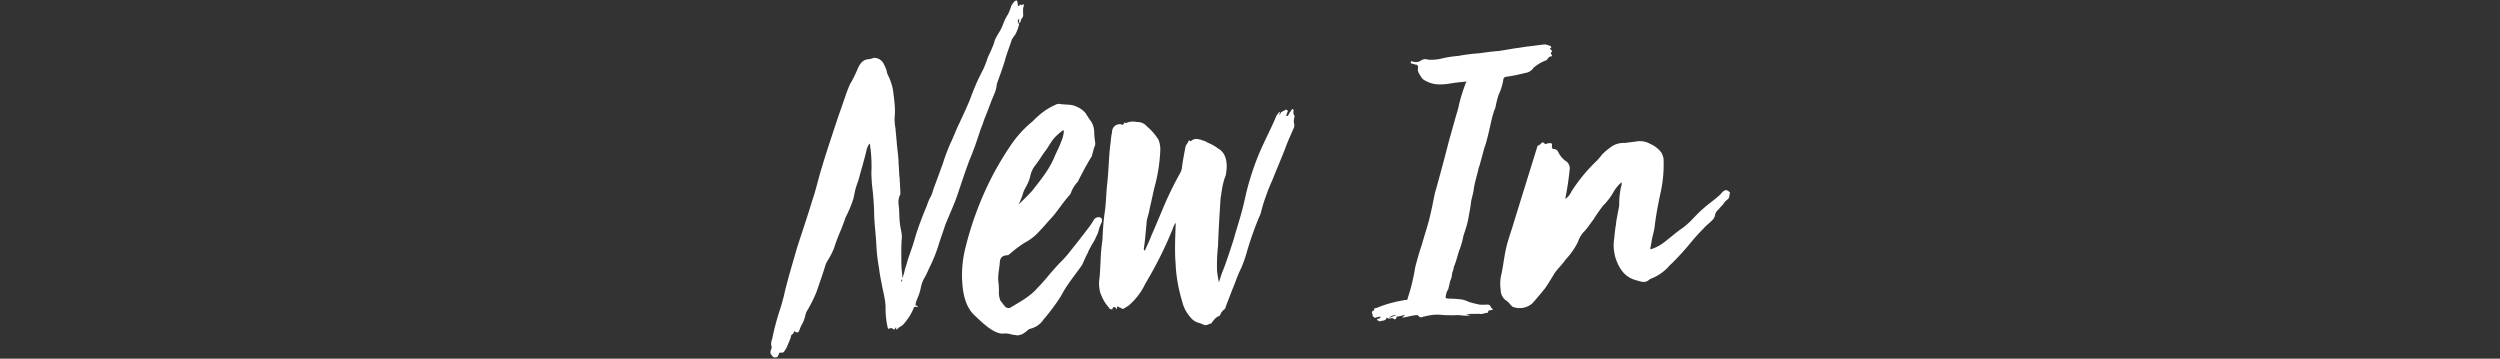 <svg id="Ebene_1" data-name="Ebene 1" xmlns="http://www.w3.org/2000/svg" viewBox="0 0 704 101"><rect x="0" y="0" width="704" height="101" fill="#333333" stroke="none"/><defs><style>.cls-1{fill:#fff;}</style></defs><path class="cls-1" d="M287,6.72a10.67,10.67,0,0,1-1.16,3.1,12.44,12.44,0,0,0-.9,1.29c-.64,2.06-1.42,3.87-1.93,5.8-.65,2.33-1.55,4.52-2.33,6.84v.13c-.13,1.68-1,3.22-1.54,4.64s-.91,2.45-1.42,3.74c-.39.91-.78,1.94-1,2.71-.51,1.16-.9,2.45-1.29,3.61-.77,2.33-1.54,4.39-2.45,6.58-1.16,3.1-2.19,6.19-3.22,9.29s-2.45,6.06-3.61,9c-.52,1.68-1.16,3.35-1.68,5a42.85,42.85,0,0,1-2.45,6.32c-.52,1-.9,2.07-1.55,3.23a8.47,8.47,0,0,0-1.16,3,14.84,14.84,0,0,1-1,3.1,8.32,8.32,0,0,0-.52,1.68c.13.38.52.26.65.51-.13.26-.26.26-.39.13a.54.54,0,0,0-.77.39,15.93,15.93,0,0,1-3,4.64c-.52.52-1.16.65-1.55,1.16q-.19.39-.39,0c0-.12.13-.25,0-.38a.28.28,0,0,0-.25.26c-.26.38-.39.38-.65.12a.77.77,0,0,0-.9-.12c-.52.25-.52,0-.65-.65a23.4,23.4,0,0,1-.51-5.29,15.68,15.68,0,0,0-.26-2.45c-.26-1.55-.65-3-.9-4.51-.26-1.29-.52-2.58-.65-3.87a52.56,52.56,0,0,1-.77-6.33c-.13-3.35-.65-6.7-.65-9.93a77.64,77.64,0,0,0-.64-7.74c0-.9-.13-1.93-.13-3a41.64,41.64,0,0,0-.26-7c-.13-.39,0-.9-.26-1.29a4.49,4.49,0,0,0-.77,1.55c-.65,2.84-1.55,5.8-2.32,8.64-.13.52-.39,1-.52,1.55-.51,1.29-.64,2.71-1,4a33,33,0,0,1-2.07,4.9c-.38,1-.77,2.19-1.29,3.48a54.79,54.79,0,0,0-2.06,5.42,22.27,22.27,0,0,1-1.81,3.48,9.22,9.22,0,0,0-.51,1c-.77,2.57-1.68,5.15-2.58,7.73a37.22,37.22,0,0,1-2.45,5,4.69,4.69,0,0,0-.65,1.41,9.68,9.68,0,0,1-.9,2.58,9.26,9.26,0,0,0-.77,1.68c-.26.78-.52.9-1.17.65-.12-.13-.12-.26-.25-.26-.26.26-.26.77-.65.9a.92.92,0,0,0-.39.77,13.72,13.72,0,0,1-.77,1.94,7.1,7.1,0,0,1-1.16,2.19c-.39.39-.52.26-.77.26-.65,0-.52,0-.78.65-.13.25-.26.64-.51.64s-.78.26-1.16-.26-.78-.77-.52-1.55.39-1.16.13-1.54a3.8,3.8,0,0,1,.26-1.68A75.16,75.16,0,0,1,219.37,88a54.76,54.76,0,0,0,1.68-6.06c1-4,2.19-8,3.35-12,1.42-4.51,3-9,4.39-13.67.77-2.2,1.29-4.39,1.93-6.71.91-3.23,1.94-6.45,3-9.68s2.19-6.7,3.35-9.93c.78-2.19,1.42-4.38,2.45-6.58a.13.13,0,0,0,.13-.13A42.1,42.1,0,0,0,241.69,19c.64-1.29,1.42-2.2,2.83-2.32a6.65,6.65,0,0,0,1.55-.39,3,3,0,0,1,2.71,1.55,14.8,14.8,0,0,1,.9,2.06,3.76,3.76,0,0,0,.39,1.29,14.79,14.79,0,0,1,1.55,5.42,37.92,37.92,0,0,1,.39,4v1.55a11.93,11.93,0,0,0,.13,3.74c.12,1.41.25,2.7.38,4.12.13,2.07.52,4,.52,6.07.13,1.29.13,2.58.26,3.87.13.38,0,1,.13,1.54,0,1,.12,1.94.12,3.1a2,2,0,0,1-.25.64,4.8,4.8,0,0,0-.26,2.33c.26,1.67.13,3.61.39,5.41.12,1.42.64,2.71.51,4.13s-.13,3.1-.13,4.65,0,3,.13,4.51a10.4,10.4,0,0,1,.13,2.07,11.05,11.05,0,0,0,.77-2.58c.39-1,.65-2.2,1-3.23.64-1.81,1.29-3.61,1.8-5.42.65-2.32,1.55-4.64,2.45-7,.26-.65.65-1.55.91-2.2a14.45,14.45,0,0,1,.9-2.19,8.55,8.55,0,0,0,.9-2.32q1.37-3.68,2.71-7.35a55,55,0,0,1,2.07-5.55c1-2.06,1.67-4,2.58-5.81,1-2.19,2.06-4.38,3-6.7.65-1.81,1.42-3.74,2.32-5.68.52-1,1-2.06,1.55-3.09.26-.65.65-1.55.9-2.33.39-1.29,1-2.19,1.42-3.35a11.32,11.32,0,0,0,.78-2.19A19.32,19.32,0,0,1,281.42,9a14,14,0,0,0,1.16-2.45A12.19,12.19,0,0,1,283.87,4a16.56,16.56,0,0,0,.9-2.32,2.68,2.68,0,0,1,.52-.77c.13-.39.9-.91,1-.78a1.24,1.24,0,0,1,.26.91c.13.13,0,.25.13.51s.25.26.38,0,.26-.38.52-.13c0,.13.13,0,.64-.25.26.38-.12.9-.12,1.29V3.88a1.43,1.43,0,0,1-.13,1c-.26.38-.52.64-.52,1s-.39.51-.64.77A3,3,0,0,0,287,5.3c-.51.39-.51.78-.12,1.42ZM254.07,78.83a.13.13,0,0,0-.13-.13.48.48,0,0,0-.13.39v.26a.13.13,0,0,0,.13-.13A.48.48,0,0,0,254.07,78.83Z"/><path class="cls-1" d="M310.18,62.71a10.44,10.44,0,0,0-.9,2.58c-.26.77-.65,1.42-.9,2.06a19,19,0,0,1-1,1.68c-.25.64-.77,1.29-1,2.06-.51.9-1,2.07-1.42,3a5.54,5.54,0,0,1-.51.9c-1.29,1.81-2.71,3.61-4,5.55a26.35,26.35,0,0,0-1.68,2.84,58.42,58.42,0,0,1-4.9,6.58,6.12,6.12,0,0,1-3.61,2.58c-.65.12-1,.64-1.55,1a3.75,3.75,0,0,1-2.32.9c-.52-.13-1-.13-1.55-.26a5.51,5.51,0,0,0-2.06-.26c-2.84.39-6.45-3.35-8.39-5.16s-2.84-4.51-3.22-7.22a31.24,31.24,0,0,1,.51-11A92.58,92.58,0,0,1,277.8,52.9a85.49,85.49,0,0,1,6.84-12,30.73,30.73,0,0,1,5.81-6.45c.64-.52,1.16-1.16,1.8-1.68a17.94,17.94,0,0,1,4.9-3.22,2,2,0,0,1,1.42-.26c1.55.26,3.23,0,4.65.77A6.24,6.24,0,0,1,305.8,32a25.16,25.16,0,0,0,1.54,2.32,5.93,5.93,0,0,1,.78,2.58,24.77,24.77,0,0,0,.26,3.09,2.2,2.2,0,0,1-.26,1.55c-.26.78-.39,1.55-.65,2.32a1,1,0,0,1-.25.52c-1.29,2.06-2.33,4.13-3.49,6.32,0,.13-.13.26-.26.52a9,9,0,0,0-1.8,2.83c-.13.65-.78,1.16-1.16,1.68-1.42,1.68-2.58,3.48-4,5.16-1.68,1.81-3.23,3.74-5,5.42a15.49,15.49,0,0,1-3,2.06,34.35,34.35,0,0,0-4.26,3.23c-.25.13-.25.26-.51.26-1.55.12-2.07.64-2.2,2.06-.12,1.81-.64,3.74-.38,5.55a24.57,24.57,0,0,1,.13,3.09,5.35,5.35,0,0,0,.38,1.94v.13a6.57,6.57,0,0,1,.78,1c.13.13.26.26.26.39a.46.46,0,0,1,.25.12v.13a1.39,1.39,0,0,0,1.94.13c2.58-1.55,5.29-3,7.35-5.42.9-.9,1.68-1.8,2.45-2.7,1.16-1.42,2.32-2.71,3.49-4a31.92,31.92,0,0,0,3.35-3.74c1.55-1.94,3.09-3.87,4.64-5.94A19.08,19.08,0,0,0,308,61.93a1.63,1.63,0,0,1,1.42-.77C310.18,61.16,310.57,61.8,310.18,62.71Zm-23.35-5.16a54.34,54.34,0,0,0,3.87-3.87c2.33-3,4.78-5.94,6.2-9.42.64-1.55,1.41-2.84,1.93-4.39a9,9,0,0,0,.77-3.09c-.12,0-.38-.13-.38,0a16.91,16.91,0,0,0-2.32,2.06c-1,1.16-1.68,2.58-2.58,3.74s-1.68,2.58-2.71,3.87a7.38,7.38,0,0,0-1.42,2.84,9.39,9.39,0,0,1-.65,2.06c-.38.91-.9,1.68-1.29,2.58A19.81,19.81,0,0,1,286.83,57.55Z"/><path class="cls-1" d="M344.62,75.61c1-2.71,1.94-5.55,2.84-8.39.9-3.22,1.94-6.32,2.71-9.54.52-2.2,1-4.52,1.68-6.71a70.41,70.41,0,0,1,2.84-8c1.41-3.35,3.09-6.45,4.51-9.8a4,4,0,0,1,1.16-1.68c.26.26-.26.52,0,.77,0,.13.13,0,.13-.12.26-.91,1.16-.78,1.55-1.29,0-.13.26.25.51.25s.13.26,0,.39c-.12.39-.25.77-.38,1.16.51.13.64-.26.77-.51a7.26,7.26,0,0,1,.65-1c.13-.13.25-.64.51-.38s.13.51.13.77a1.38,1.38,0,0,0,.26,1c0,.13.13.39,0,.52a3.69,3.69,0,0,0,0,2.06,2.59,2.59,0,0,1-.39,1.42c-.77,1.81-1.55,3.48-2.19,5.29-1.16,3-2.45,5.93-3.61,8.9a47.64,47.64,0,0,0-1.81,4.51,40.73,40.73,0,0,0-1.29,4.13,7.87,7.87,0,0,1-.64,1.81,92,92,0,0,0-3.49,9.93,33.29,33.29,0,0,1-1.67,4.65c-.91,1.8-1.55,3.87-2.33,5.67l-1.93,5a.88.88,0,0,1-.52.78c-.25.38-.77.64-.9,1.29a1.88,1.88,0,0,1-.39.51c-.9.26-1.42,1-2.06,1.81V91c-.77.13-1.55.9-2.45.38-.26-.12-.65-.25-.9-.38a4.4,4.4,0,0,1-2.71-1.68,10.11,10.11,0,0,1-2.33-4.51,45.13,45.13,0,0,1-1.67-8.26c-.13-1.16-.13-2.45-.26-3.61-.13-3.36,0-6.58.13-9.94v-.25a4.32,4.32,0,0,0-.78,1.54,108.3,108.3,0,0,1-5.93,12.39c-.77,1.42-1.68,2.84-2.45,4.38a18.87,18.87,0,0,1-4,4.91c-.51.38-1,.64-1.42.9a.57.57,0,0,1-.64,0c-.26-.26-.78-.26-1.16-.65-.13.26-.13.52-.26.78s-.13,0-.13-.13c-.26-.39-.65-.52-.9-.26s0,.65-.39.52-.65-.13-.77-.52a12.09,12.09,0,0,1-2.46-4.38,10.08,10.08,0,0,1-.25-3.36c.25-1.68.25-3.35.38-5.16a49.77,49.77,0,0,1,.52-6.06c.13-2.58.26-5.16.64-7.74s.39-5,.65-7.61c.26-2.19.39-4.39.52-6.71.12-1.81.25-3.74.51-5.55a21.15,21.15,0,0,1,.39-2.83,2.18,2.18,0,0,1,2.58-2.2c.26.13.51.26.77-.26s.39,0,.65-.12a4.67,4.67,0,0,1,3-.26A3.45,3.45,0,0,1,323,35.62a15.11,15.11,0,0,1,3.23,3.74,7,7,0,0,1,.51,2.84,45.58,45.58,0,0,1-1.54,10.19c-.52,2.06-.91,4.12-1.42,6.19a20.5,20.5,0,0,1-.65,2.71,6.43,6.43,0,0,0-.26,1.67c-.25,2.33-.38,4.65-.77,7a.72.72,0,0,0,.26.65c.64-1.42,1.29-2.71,1.8-4.13,1.16-2.58,2.2-5.16,3.36-7.87a96.2,96.2,0,0,1,4.77-9.8,4.69,4.69,0,0,0,.52-1.42c.25-2.07.64-4,1-5.94.13-.77.77-1.16.9-1.8a.45.45,0,0,1,.26-.13c.26.51.64,0,.9-.13.9-.52,1.68-.13,2.45,0a1.85,1.85,0,0,0,.78.26c.38.13.9.51,1.29.64A12.6,12.6,0,0,1,343,41.81c2.19,1.16,2.71,3.87,2.32,6.58a5.35,5.35,0,0,1-.52,1.93,27.38,27.38,0,0,0-.9,4.39,14.09,14.09,0,0,0-.26,2.32c-.26,4-.51,8.13-.64,12.26a45.25,45.25,0,0,0-.26,7.22c.13.9.26,1.81.51,3C343.72,77.93,344.11,76.77,344.62,75.61Z"/><path class="cls-1" d="M410.41,23.23c-1.42.13-3,.52-4.38.52a8.18,8.18,0,0,1-5.29-1.42,2.4,2.4,0,0,1-.52-.64c-.52-.78-1.16-1.68-.9-2.58v-.26c-.13-.52-.13-.65-.78-.65a2.3,2.3,0,0,0-.9-.25c-.26-.13-.39-.13-.39-.39s.26-.39.52-.26a2.59,2.59,0,0,0,2.58-.39,2,2,0,0,1,1.68-.13,12.11,12.11,0,0,0,3.74-.25,29.65,29.65,0,0,1,4.9-.78A48.12,48.12,0,0,1,416.6,15c1.81-.26,3.74-.52,5.55-.65l4.64-.77c1.29-.13,2.45-.39,3.74-.52s2.71-.38,4.13-.51c.78-.13,1.29.26,1.94.38.13.13.13.26.26.39s-.65.26-.26.52.26.38.38.51.13.13,0,.26c-.51.26-.12.65,0,.9s0,.39-.25.39c-.52,0-.65.39-.91.65a.91.91,0,0,1-.64.51,12.56,12.56,0,0,0-2.58,1.42c-.26.26-.65.39-.78.65a3.31,3.31,0,0,1-2.32,1.42c-1.55.38-3.22.77-4.9,1-1,.13-1.16.25-1.29,1A15.26,15.26,0,0,1,422,26.72a29.3,29.3,0,0,0-.9,3.61c-.13.39-.39.9-.52,1.42a24.81,24.81,0,0,0-.77,3c-.39,1.68-.78,3.49-1.29,5.29-.13.65-.52,1.42-.65,2.07-.26.9-.51,1.93-.77,2.84s-.39,1.54-.65,2.19c-.13.39-.13.64-.25,1-.39,1.68-.91,3.22-1.17,5-.12,1.16-.51,2.32-.77,3.61-.13,1.55-.52,3.23-.77,4.78s-.91,3.35-1.42,5a19.58,19.58,0,0,1-1,3.61c-.65,1.68-.91,3.35-1.68,5,0,.77-.52,1.55-.52,2.32a4.87,4.87,0,0,1-.51,1.68L408,80.77c-.13.38-.13.77-.39,1a5.54,5.54,0,0,0-.51,1.93c-.13.13,0,.13.13.26a1.86,1.86,0,0,0,.9.13,33.7,33.7,0,0,1,3.61.26,7.87,7.87,0,0,1,1.81.64,26.88,26.88,0,0,0,3.09.78,9.65,9.65,0,0,0,1.94,0c.9,0,1,.13,1.29.77a.28.28,0,0,0,.26.26c.12.13.25.26.25.39a.76.76,0,0,1-.51.13c-.26.12-.91,0-.78.51a.28.28,0,0,1-.25.26c-.78,0-1.42.52-2.33.26-1.16.13-2.45-.13-3.61.26.52,0,.9.25,1.42.12a6.23,6.23,0,0,1-2.19.13c-.52,0-1-.13-1.55-.13a37.74,37.74,0,0,1-5.42-.12,13.51,13.51,0,0,0-4,.51h-.25c-.78.39-1.17.26-1.55-.26-.13-.13-.26-.13-.52-.13a20.2,20.2,0,0,0-2.71.52,4.32,4.32,0,0,1-1.29.13c.13-.26.52-.26.65-.52s-.13-.13-.26-.13a2.44,2.44,0,0,1-1,.26,1.65,1.65,0,0,1-.78.13c-.38.13-.13.52-.38.65s-.39.25-.65,0-.51-.26-.77-.13c-.65.13-.65.13-1.16-.26-.13.77-.78.9-1.55,1a.59.59,0,0,1-.65,0c-.13-.13-.51-.13-.51-.39s.38-.25.51-.25a1,1,0,0,0,.52-.52c-.52-.13-.77.13-1.16.13-.13,0-.39.26-.52.13a3.37,3.37,0,0,1-.64-.52c.26-.38-.26-.64-.13-1s.13-.52.51-.52l.13-.12c-.25-.65.52-.52.78-.65a30.22,30.22,0,0,1,4.77-1.55c.9-.26,1.94-.38,3-.64.77,0,.77,0,.9-.65a47.87,47.87,0,0,0,1.55-5.8c.26-1,.39-2.19.64-3.23.52-1.93,1-3.74,1.68-5.67.65-2.33,1.42-4.65,2.06-7,.65-2.58,1.17-5.16,1.68-7.74.39-1.29.78-2.71,1.16-4.13,1-3.61,1.94-7.22,2.84-10.7L409.9,33c.38-1.29.77-2.45,1-3.74a54.62,54.62,0,0,1,1.93-6.07c.13,0,.13-.13.13-.25C412.09,23.1,411.31,23.1,410.41,23.23ZM391.06,89.54c.78-.26,1.42-.52,2.19-.78A2.88,2.88,0,0,0,391.06,89.54Z"/><path class="cls-1" d="M487.16,54.32c-.25.52,0,1.29-.64,1.81a4.57,4.57,0,0,0-1.29,1.42c-.52.51-.9,1-1.42,1.55a2.66,2.66,0,0,0-.9,1.67,2.67,2.67,0,0,1-.78,1.29c-.77.78-1.67,1.42-2.32,2.19-1.29,1.29-2.58,2.71-3.74,4.13a75.94,75.94,0,0,1-5.29,5.81,7.69,7.69,0,0,0-1,1A13,13,0,0,1,465,78.44c-.13.13-.39.13-.52.26-.9.91-1.93.78-3.1.39a11.89,11.89,0,0,1-1.67-.52c-2.45-1-3.74-3.09-4.65-5.54a11.64,11.64,0,0,1-.51-2.2,10.42,10.42,0,0,1,0-3.48c.13-1.42.26-2.84.51-4.13,0-.77.52-3.22.91-5.29V57a23.87,23.87,0,0,1,.51-4.39,2.1,2.1,0,0,0,.13-1.29,11,11,0,0,0-2.45,3.1,17.84,17.84,0,0,1-2.71,3.48,44.55,44.55,0,0,0-2.71,3.87c-.77,1-1.54,2.2-2.45,3.23a7.75,7.75,0,0,0-1.93,3.09,19.65,19.65,0,0,1-3.49,5c-1,1.54-2.45,2.71-3.35,4.25-.77,1.29-1.55,2.58-2.45,3.87-1.16,1.42-2.32,2.84-3.61,4.26a5.44,5.44,0,0,1-5.55.9c-.26-.26-.39-.38-.64-.64a3.78,3.78,0,0,0-1-1,3.64,3.64,0,0,1-1.67-3.1,11.37,11.37,0,0,1,.25-4.64c.65-3.23.91-6.45,1.94-9.55.39-1.42.9-2.71,1.29-4.13L433,41c.38,0,.77-.39,1-.65s.64-.39,1,.13c.26.26.64-.13,1-.13,1-.13,1.16,0,1,1,0,.52.39.65.78.65a1.3,1.3,0,0,1,1,.77,7,7,0,0,0,1.93,2.45A2.43,2.43,0,0,1,442,47.87a76.51,76.51,0,0,1-1.16,7.74V56a5.16,5.16,0,0,0,1.68-2.07,46.22,46.22,0,0,1,6.71-8.25,16.09,16.09,0,0,0,1.93-2.19,19.43,19.43,0,0,1,2.45-2.07,6,6,0,0,1,3.87-1.16l3.1-.39a5.86,5.86,0,0,1,4.13.65,7.69,7.69,0,0,1,3.22,2.58,7.25,7.25,0,0,1,.52,1.55,36.7,36.7,0,0,1-.9,9.93c-.65,3-1.16,5.81-1.55,8.77-.13,1.55-.65,3-.9,4.52,0,.25-.26,1.29-.39,2.32a3.26,3.26,0,0,0,.9-.26,10.92,10.92,0,0,0,2.45-1.29c1.81-1.29,3.48-2.84,5.29-4.13,2.45-1.55,4.13-4,6.32-5.8,1.42-1.29,3-2.32,4.39-3.61.26-.13.51-.52.77-.78.9-1,1.42-1,2.32-.13Z"/></svg>